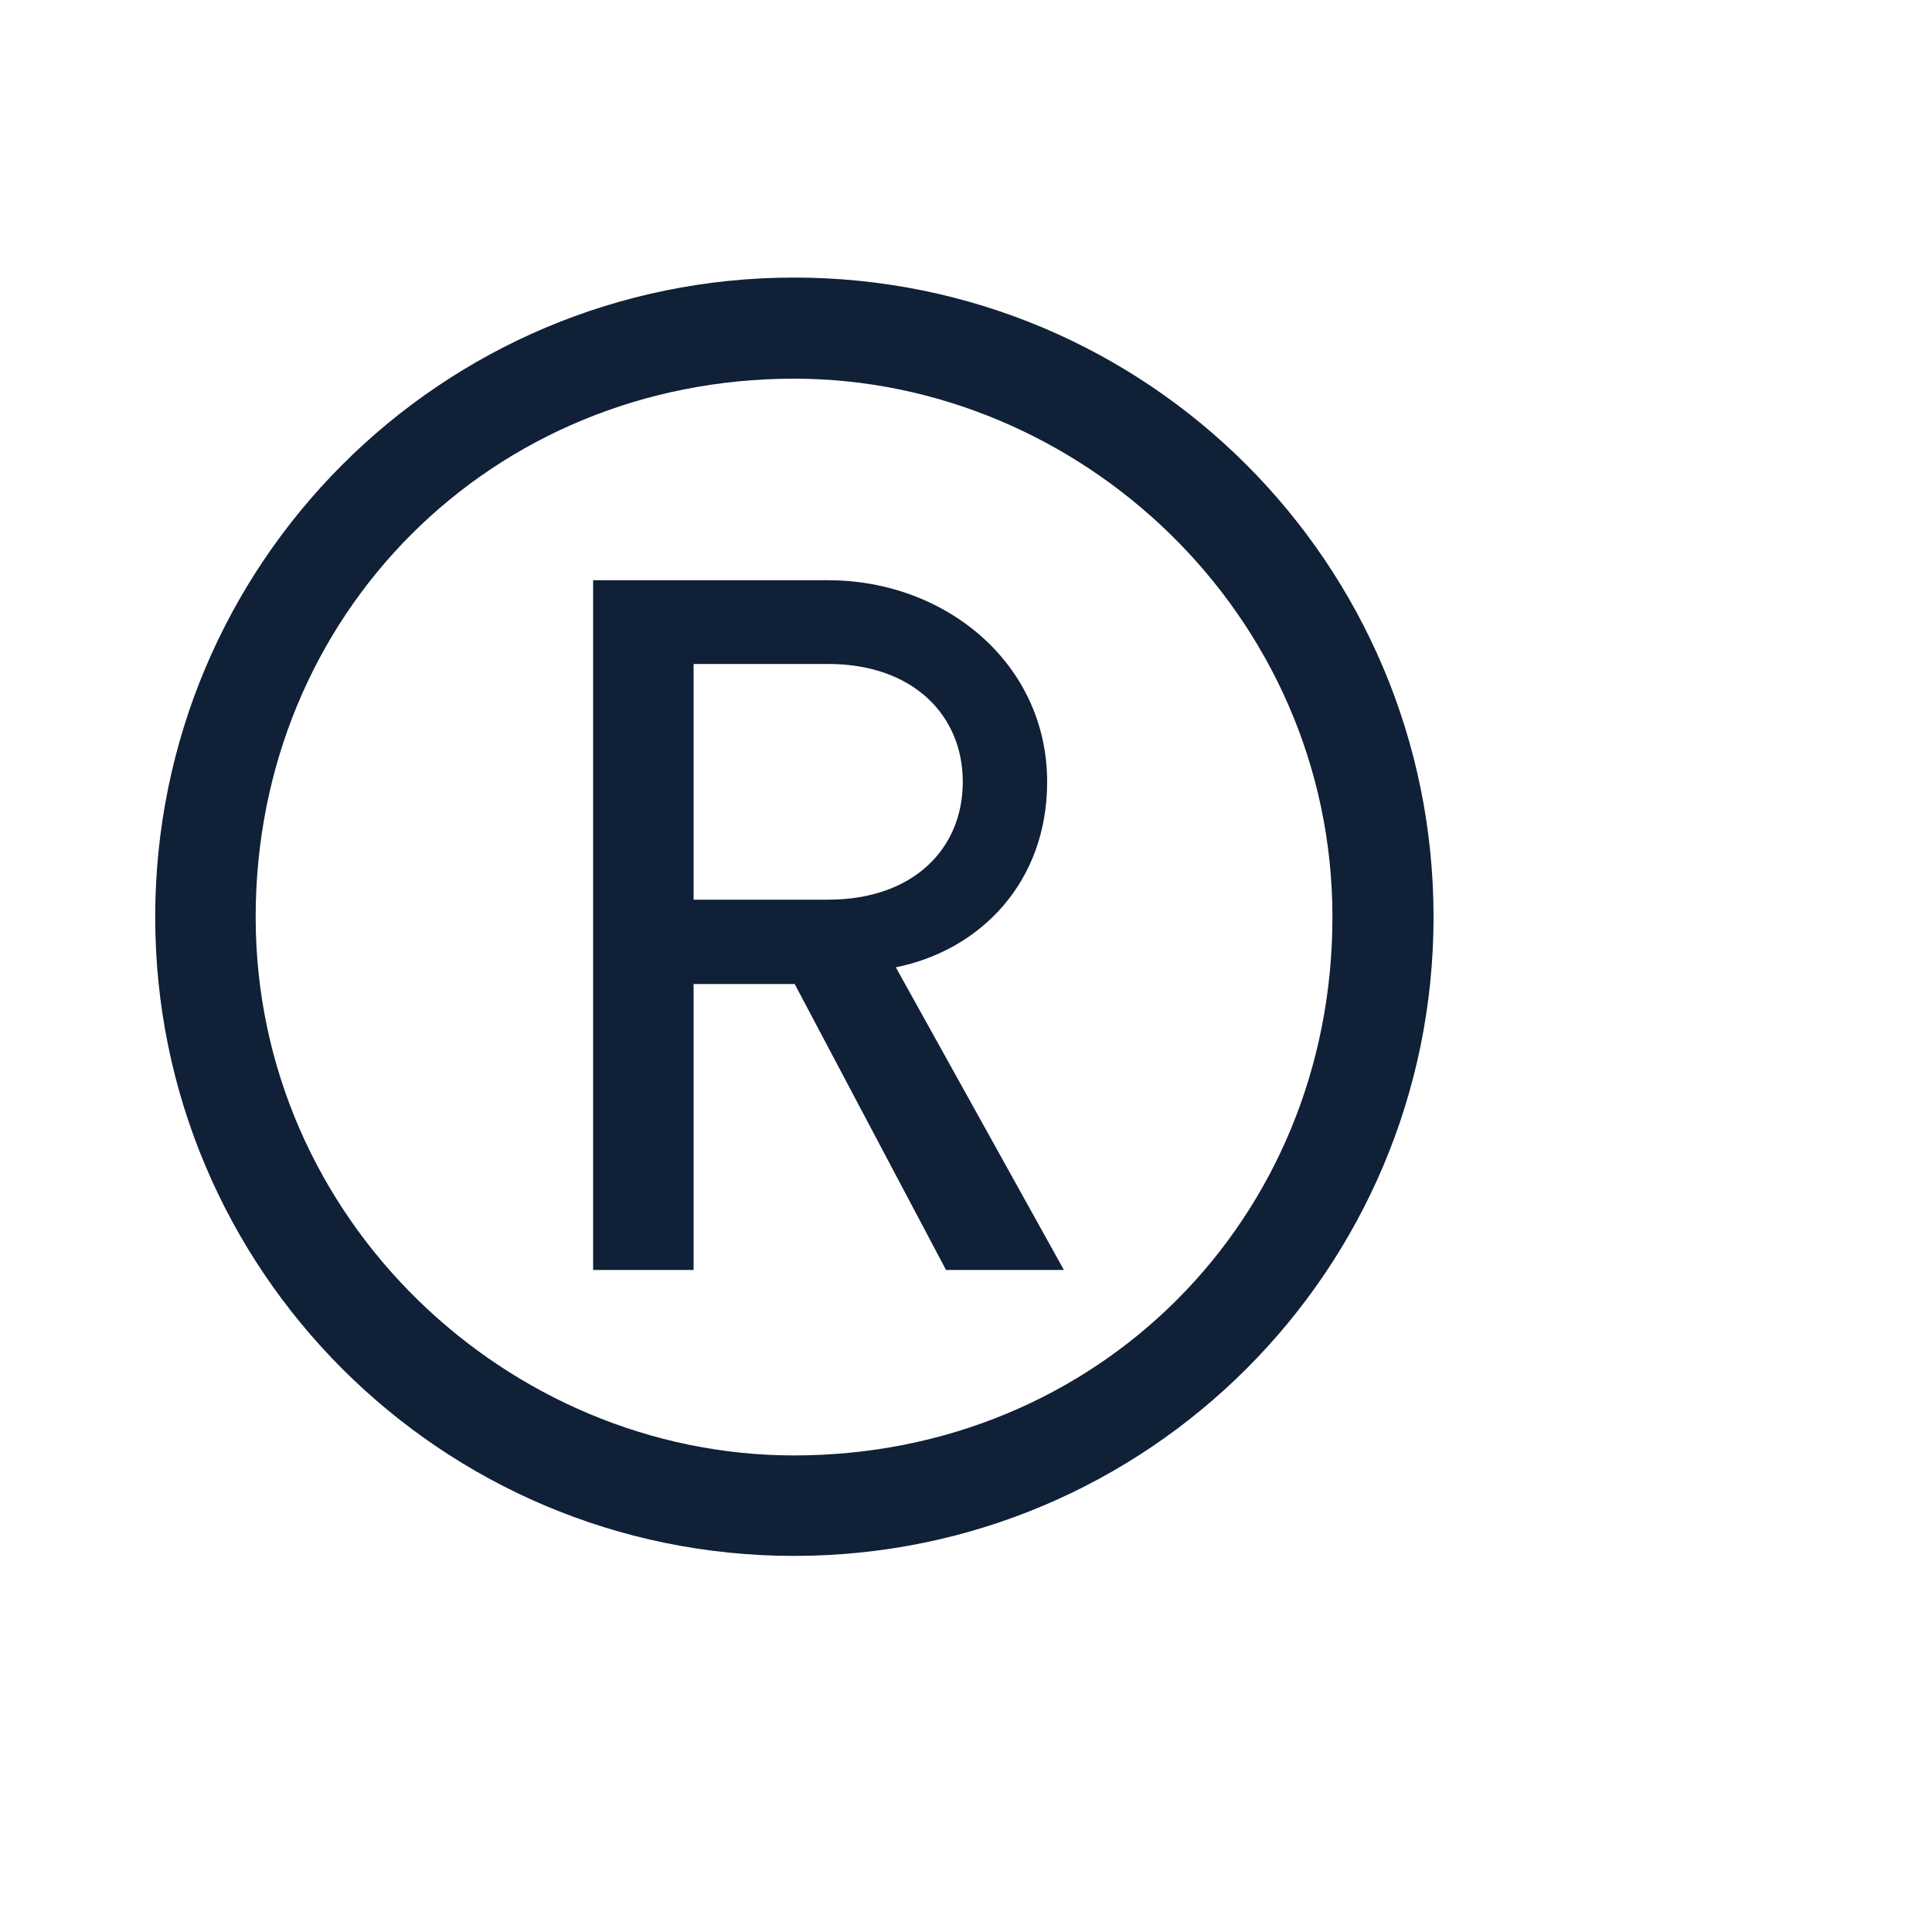 <svg width="3" height="3" viewBox="0 0 3 3" fill="none" xmlns="http://www.w3.org/2000/svg">
<path d="M1.077 1.397V1.031H1.286C1.417 1.031 1.495 1.11 1.495 1.214C1.495 1.319 1.417 1.397 1.286 1.397H1.077ZM1.626 1.214C1.626 1.031 1.469 0.901 1.286 0.901H0.921V1.972H1.077V1.528H1.234L1.469 1.972H1.652L1.391 1.502C1.521 1.476 1.626 1.371 1.626 1.214Z" fill="#0F2037"/>
<path d="M1.233 2.26C0.789 2.26 0.397 1.894 0.397 1.424C0.397 0.954 0.763 0.588 1.233 0.588C1.677 0.588 2.069 0.954 2.069 1.424C2.069 1.894 1.704 2.26 1.233 2.26ZM1.233 0.431C0.685 0.431 0.241 0.875 0.241 1.424C0.241 1.972 0.685 2.416 1.233 2.416C1.782 2.416 2.226 1.972 2.226 1.424C2.226 0.875 1.782 0.431 1.233 0.431Z" fill="#0F2037"/>
</svg>
